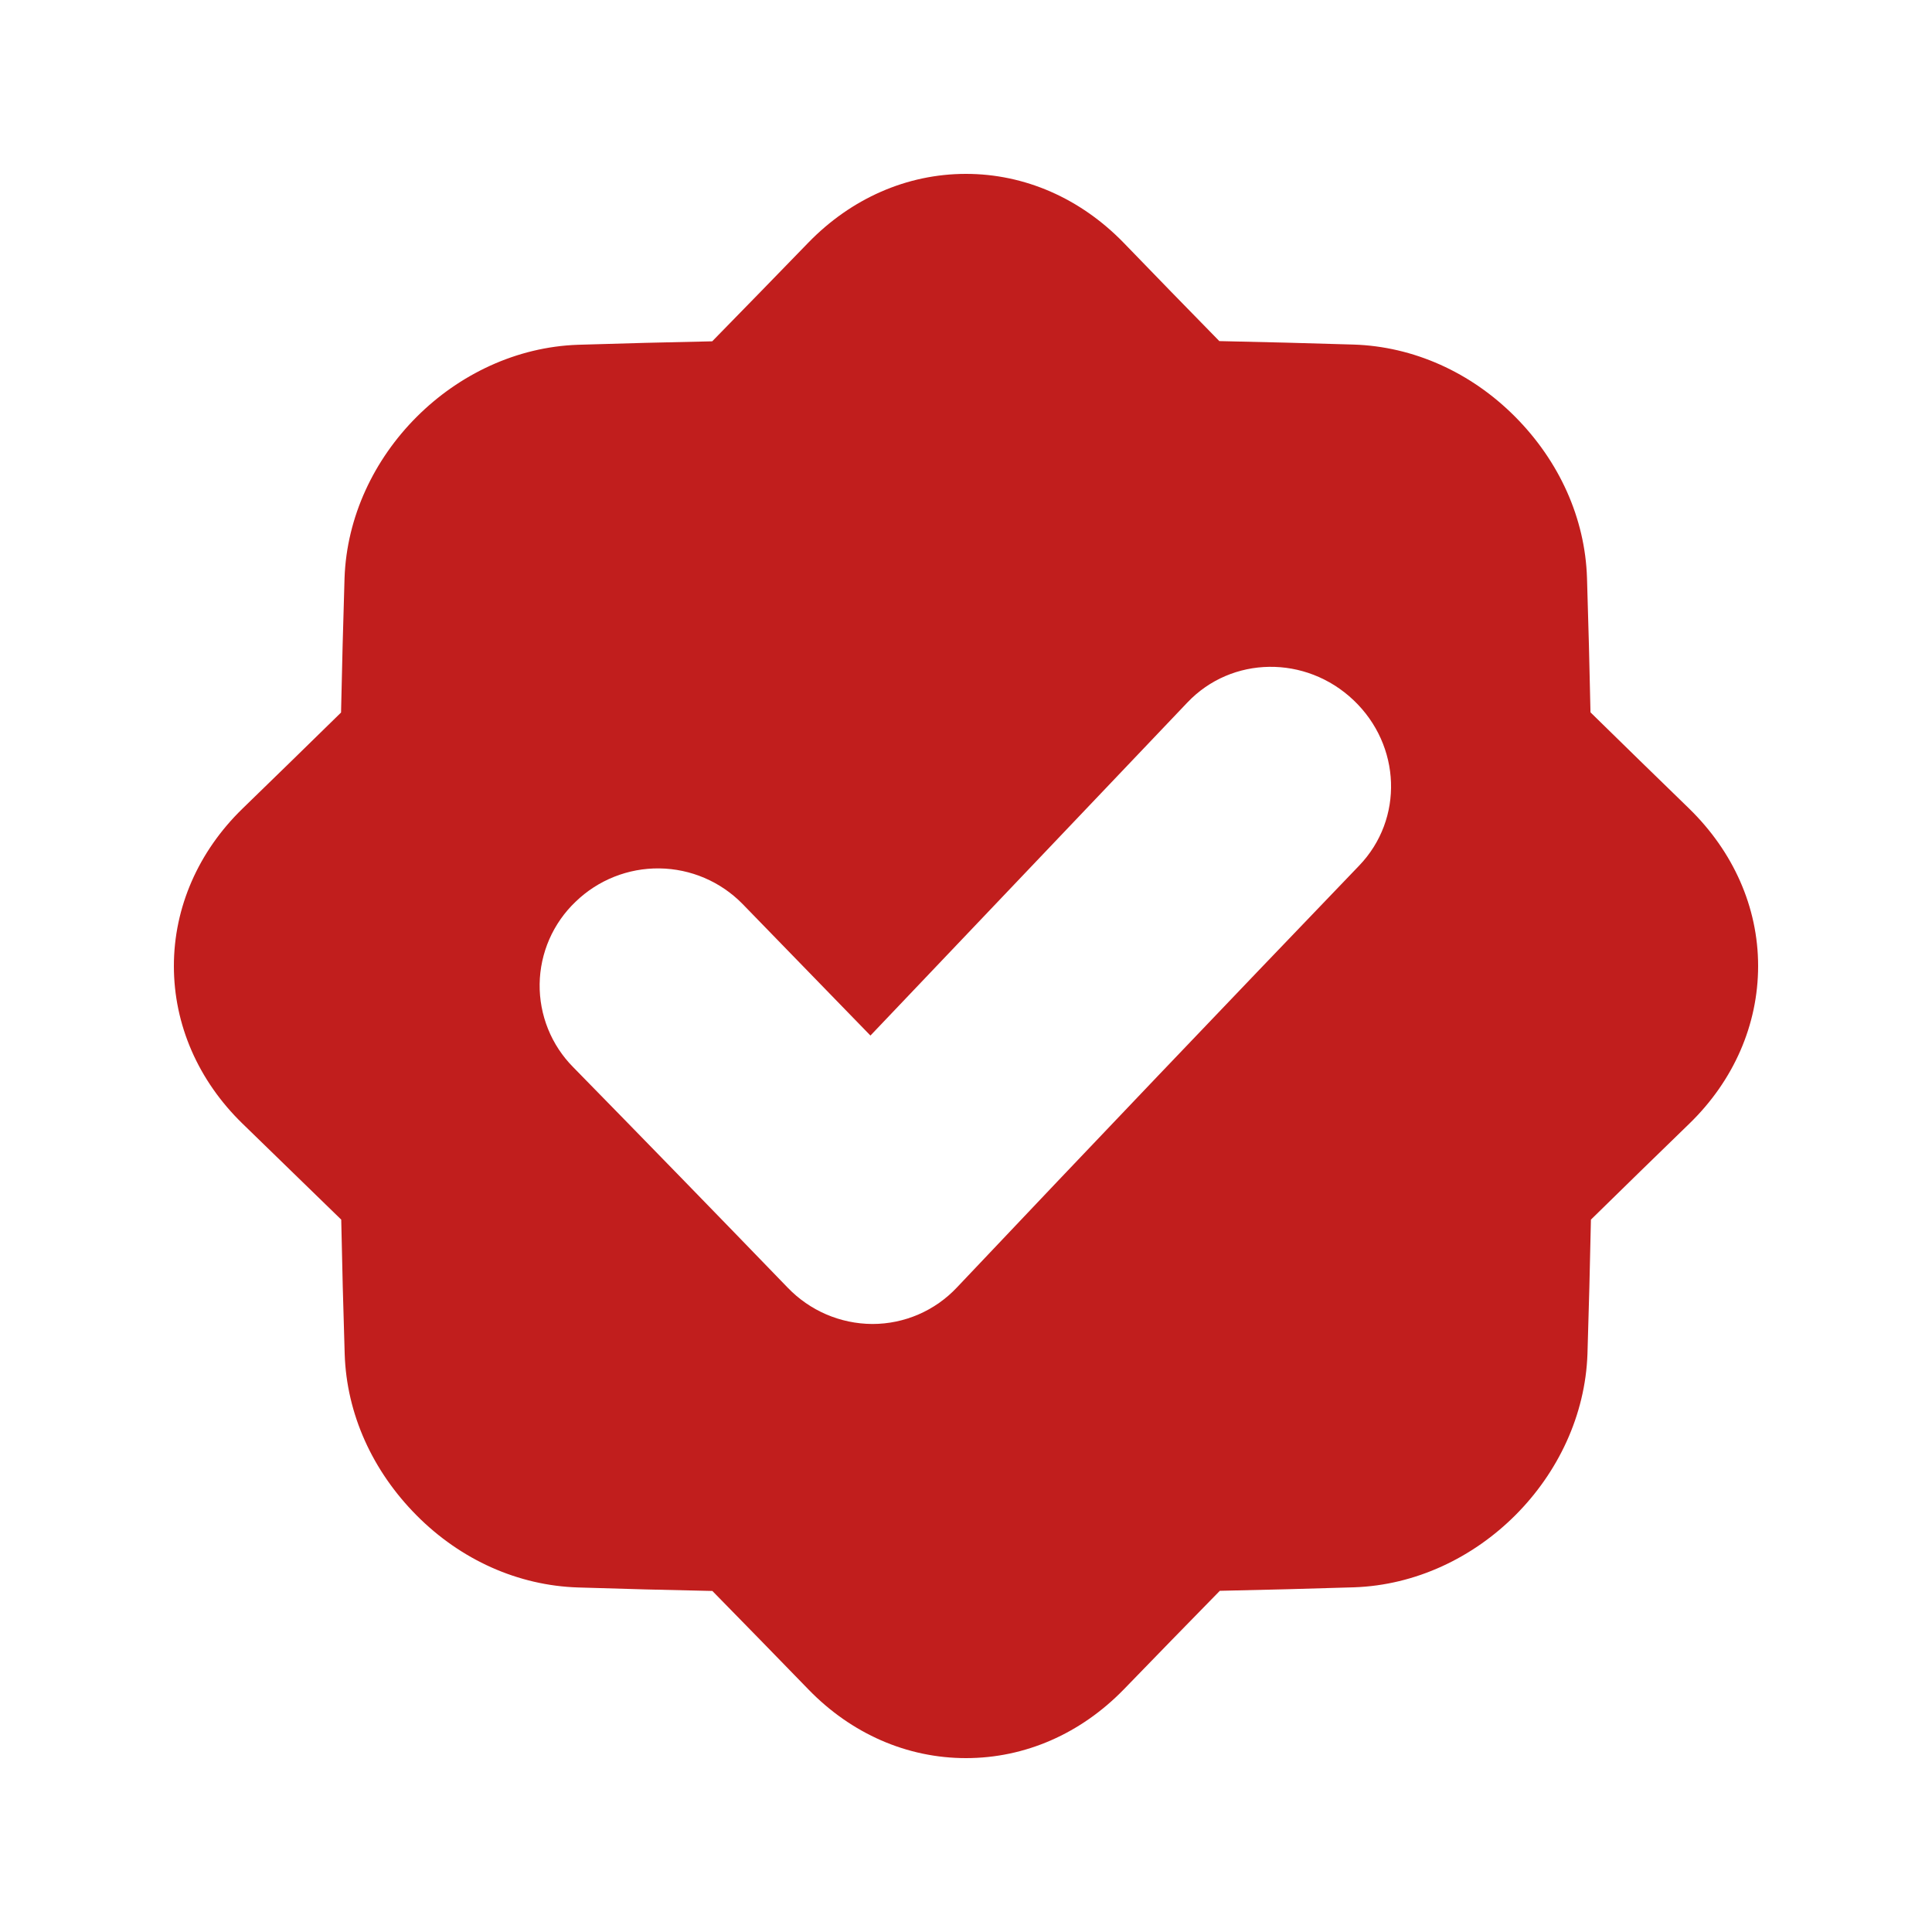 <?xml version="1.0" encoding="UTF-8"?>
<svg xmlns="http://www.w3.org/2000/svg" width="200" height="200" viewBox="0 0 200 200" fill="none">
  <path d="M174.864 83.708C171.465 80.41 168.059 77.088 164.647 73.742C164.551 69.106 164.431 64.473 164.286 59.842C164.094 53.639 161.407 47.722 156.83 43.125C152.252 38.529 146.315 35.865 140.12 35.669C135.488 35.526 130.856 35.406 126.224 35.31C122.885 31.904 119.574 28.501 116.293 25.104C111.85 20.545 106.098 17.997 99.979 18C93.86 18.003 88.106 20.564 83.692 25.104C80.393 28.508 77.071 31.918 73.728 35.333C69.096 35.426 64.465 35.546 59.836 35.691C47.079 36.127 36.101 47.113 35.666 59.861C35.523 64.497 35.403 69.13 35.305 73.761C31.893 77.105 28.487 80.426 25.088 83.724C20.549 88.144 18 93.914 18 100.005C18 106.095 20.533 111.865 25.088 116.302C28.487 119.597 31.899 122.915 35.324 126.255C35.416 130.89 35.535 135.527 35.682 140.164C35.877 146.377 38.561 152.278 43.135 156.881C47.709 161.484 53.643 164.142 59.849 164.334C64.48 164.482 69.112 164.602 73.744 164.696C77.083 168.101 80.4 171.501 83.695 174.896C88.118 179.455 93.876 182.003 100.008 182C106.14 181.997 111.882 179.455 116.321 174.9C119.616 171.498 122.934 168.091 126.276 164.68C130.907 164.584 135.538 164.463 140.168 164.318C152.921 163.885 163.899 152.9 164.334 140.148C164.479 135.517 164.598 130.886 164.692 126.255C168.104 122.909 171.51 119.587 174.912 116.289C179.451 111.872 182 106.108 182 99.995C182 93.882 179.409 88.144 174.864 83.708ZM140.699 89.609C126.887 103.993 112.854 118.696 99.055 133.282C97.933 134.473 96.582 135.422 95.082 136.071C93.582 136.72 91.966 137.056 90.332 137.058H90.278C88.646 137.047 87.032 136.709 85.532 136.064C84.033 135.419 82.677 134.479 81.545 133.301C74.167 125.665 66.765 118.057 59.34 110.477C58.217 109.346 57.331 108.001 56.734 106.521C56.138 105.042 55.842 103.458 55.864 101.862C55.887 100.267 56.228 98.692 56.866 97.23C57.505 95.768 58.428 94.449 59.583 93.35C61.909 91.097 65.029 89.856 68.263 89.897C71.498 89.937 74.586 91.255 76.856 93.565C81.268 98.097 85.685 102.643 90.108 107.201C101.064 95.697 112.073 84.121 122.911 72.729C127.51 67.879 135.184 67.799 140.116 72.479C145.049 77.159 145.333 84.785 140.699 89.609Z" fill="#C11E1D"></path>
</svg>
